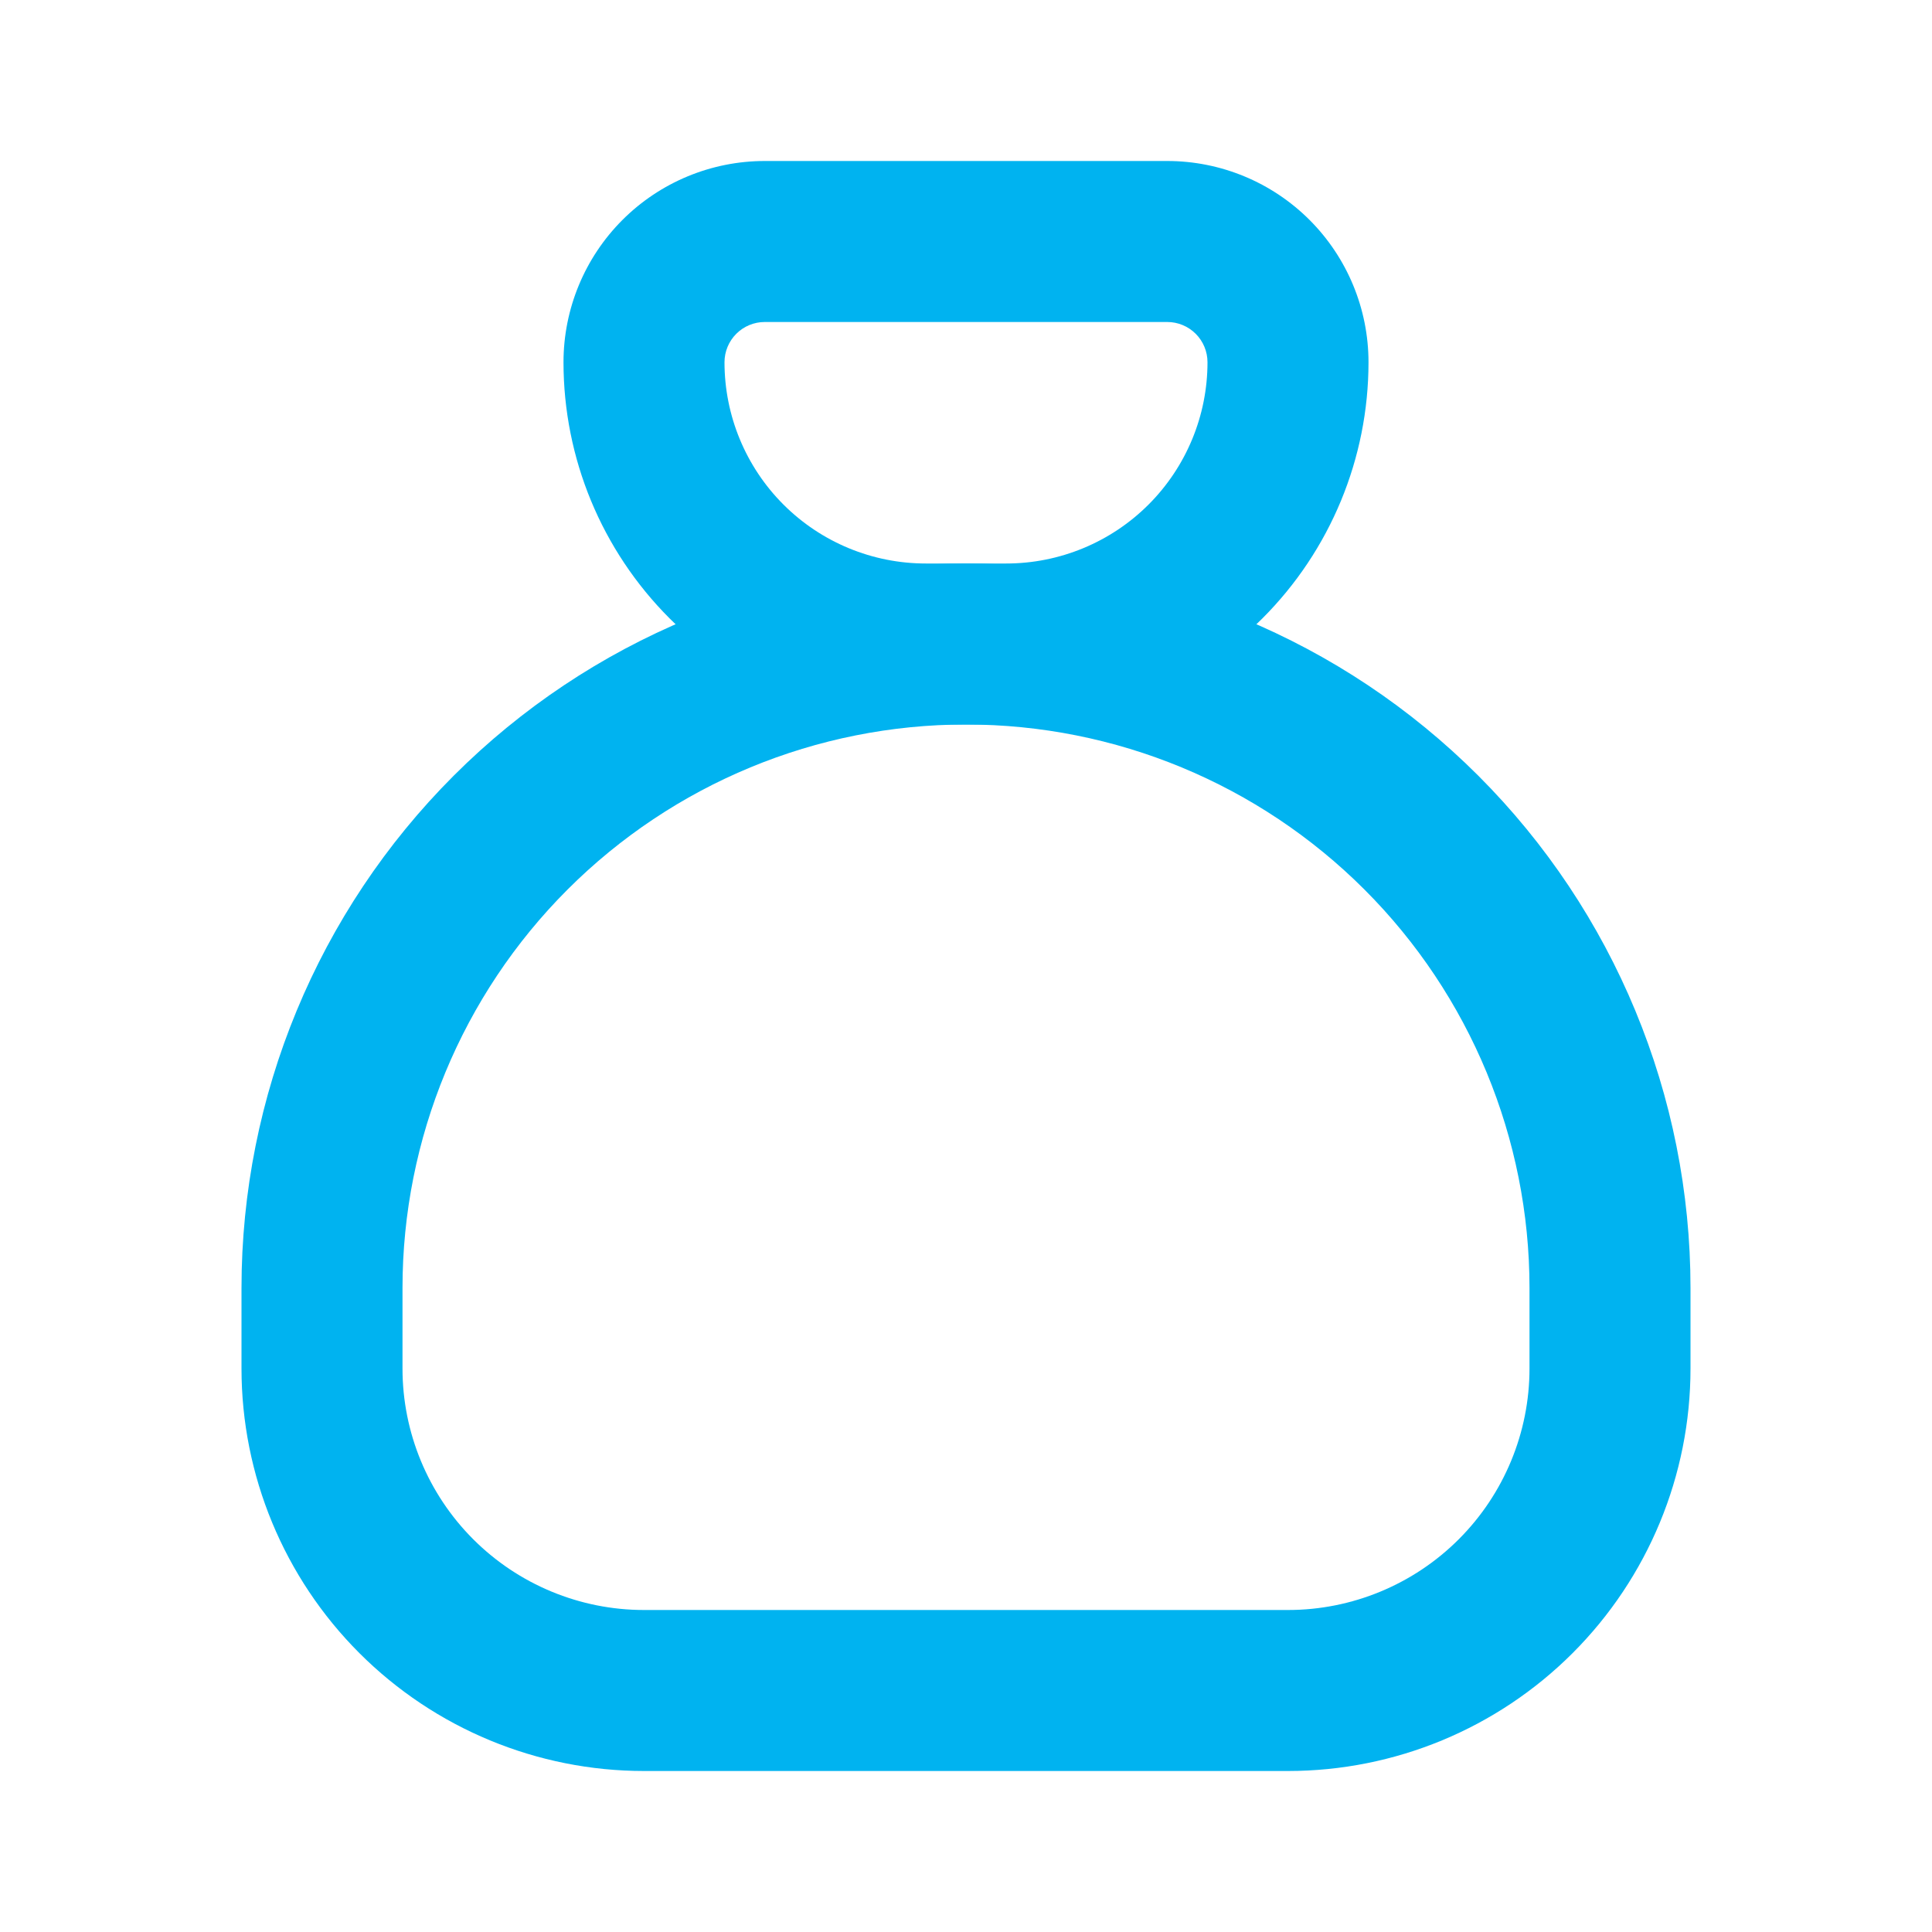 <?xml version="1.0" encoding="UTF-8"?>
<svg xmlns="http://www.w3.org/2000/svg" width="240" height="240" viewBox="0 0 240 240" fill="none">
  <path fill-rule="evenodd" clip-rule="evenodd" d="M95 40C93.674 40 92.402 40.527 91.465 41.465C90.527 42.402 90 43.674 90 45C90 51.63 92.634 57.989 97.322 62.678C102.011 67.366 108.37 70 115 70H125C131.63 70 137.989 67.366 142.678 62.678C147.366 57.989 150 51.63 150 45C150 43.674 149.473 42.402 148.536 41.465C147.598 40.527 146.326 40 145 40H95ZM77.322 27.322C82.011 22.634 88.37 20 95 20H145C151.63 20 157.989 22.634 162.678 27.322C167.366 32.011 170 38.37 170 45C170 56.935 165.259 68.381 156.82 76.82C148.381 85.259 136.935 90 125 90H115C103.065 90 91.619 85.259 83.18 76.82C74.741 68.381 70 56.935 70 45C70 38.37 72.634 32.011 77.322 27.322Z" fill="#00B3F0"></path>
  <path fill-rule="evenodd" clip-rule="evenodd" d="M120 90C101.435 90 83.63 97.375 70.502 110.503C57.375 123.63 50 141.435 50 160V170C50 177.956 53.161 185.587 58.787 191.213C64.413 196.839 72.043 200 80 200H160C167.956 200 175.587 196.839 181.213 191.213C186.839 185.587 190 177.956 190 170V160C190 141.435 182.625 123.63 169.497 110.503C156.37 97.375 138.565 90 120 90ZM56.36 96.36C73.239 79.482 96.13 70 120 70C143.869 70 166.761 79.482 183.64 96.36C200.518 113.239 210 136.131 210 160V170C210 183.261 204.732 195.979 195.355 205.355C185.979 214.732 173.261 220 160 220H80C66.739 220 54.022 214.732 44.645 205.355C35.268 195.979 30 183.261 30 170V160C30 136.131 39.482 113.239 56.36 96.36Z" fill="#00B3F0"></path>
</svg>
